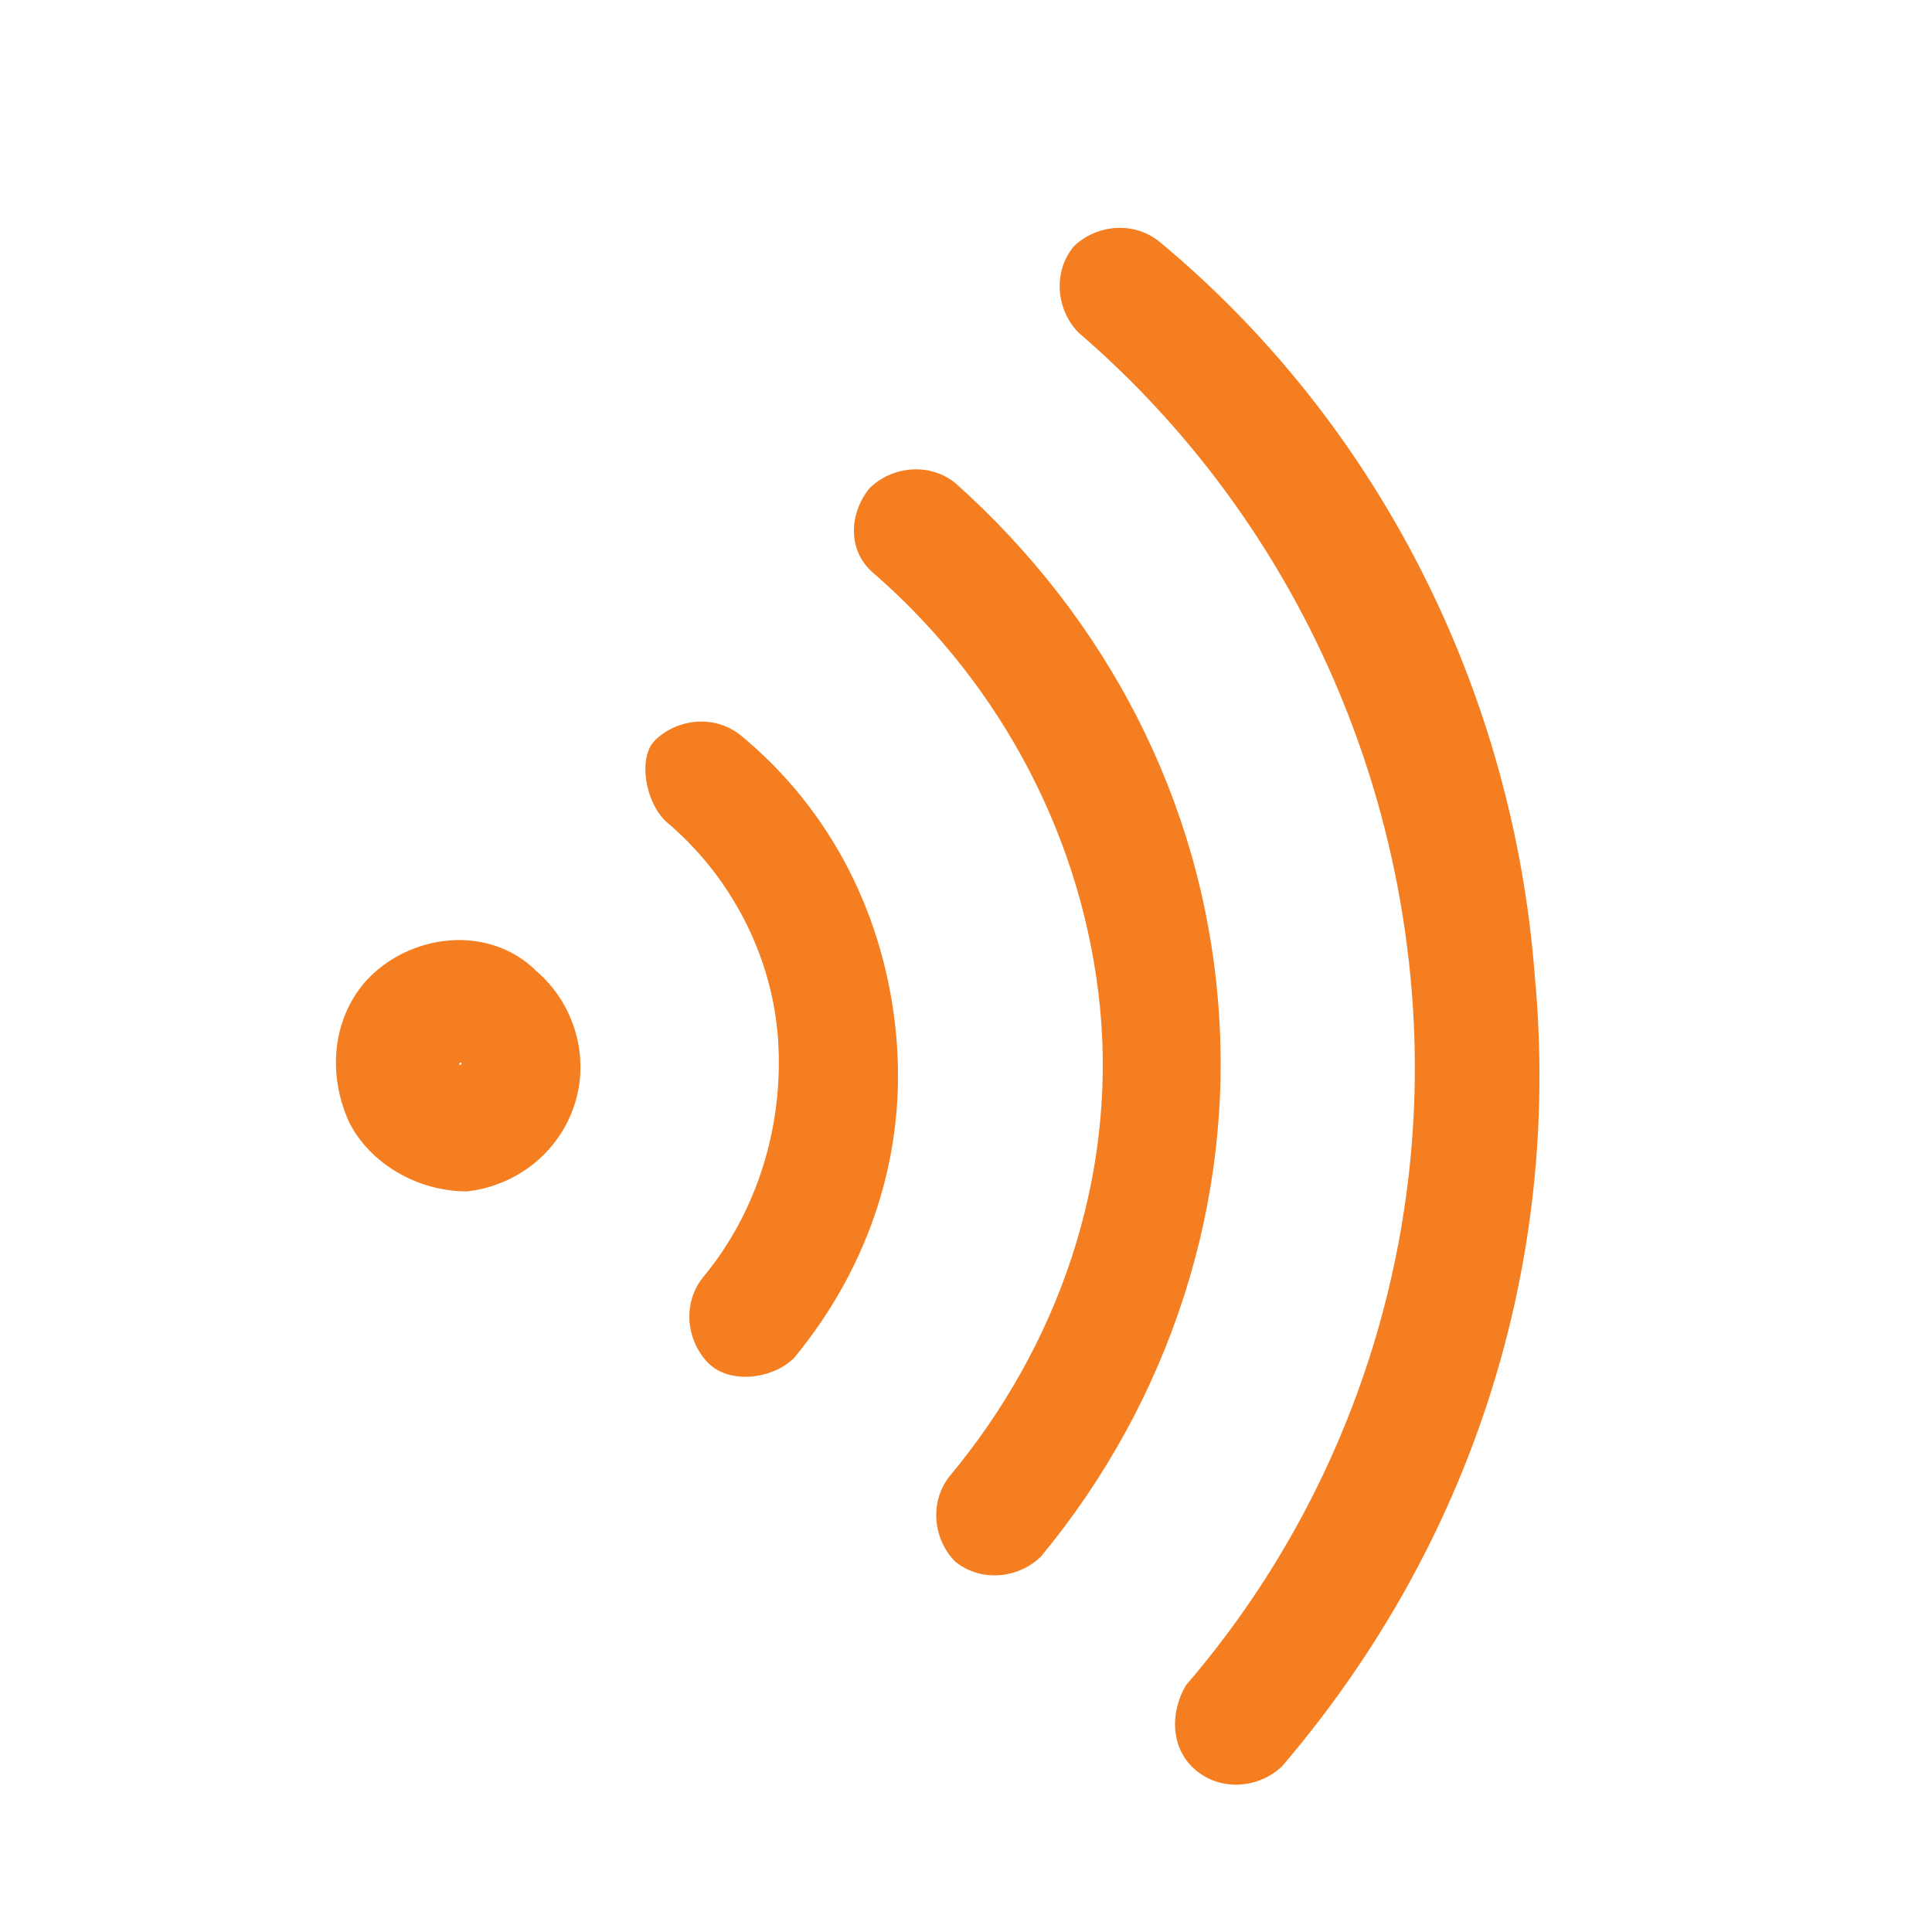 <?xml version="1.0" encoding="utf-8"?>
<!-- Generator: $$$/GeneralStr/196=Adobe Illustrator 27.6.0, SVG Export Plug-In . SVG Version: 6.00 Build 0)  -->
<svg version="1.1" id="Livello_1" xmlns="http://www.w3.org/2000/svg" xmlns:xlink="http://www.w3.org/1999/xlink" x="0px" y="0px"
	 viewBox="0 0 36 36" style="enable-background:new 0 0 36 36;" xml:space="preserve">
<style type="text/css">
	.st0{fill:#F47E20;}
</style>
<path class="st0" d="M22.3,33c0.5,0.4,1.2,0.3,1.6-0.1c3.5-4.1,5.2-9.3,4.7-14.7c-0.4-5.3-2.9-10.3-7-13.7c-0.5-0.4-1.2-0.3-1.6,0.1
	c-0.4,0.5-0.3,1.2,0.1,1.6c3.6,3.1,5.8,7.5,6.2,12.2c0.4,4.7-1.1,9.4-4.2,13C21.8,31.9,21.8,32.6,22.3,33z"/>
<path class="st0" d="M16.3,10.7c2.4,2.1,3.9,5,4.2,8.1c0.3,3.2-0.8,6.3-2.8,8.7c-0.4,0.5-0.3,1.2,0.1,1.6c0.5,0.4,1.2,0.3,1.6-0.1
	c2.4-2.9,3.6-6.6,3.3-10.3c-0.3-3.8-2.1-7.2-4.9-9.7c-0.5-0.4-1.2-0.3-1.6,0.1C15.8,9.6,15.8,10.3,16.3,10.7L16.3,10.7z"/>
<path class="st0" d="M12.4,15.3c1.2,1,2,2.5,2.1,4.1c0.1,1.6-0.4,3.2-1.4,4.4c-0.4,0.5-0.3,1.2,0.1,1.6s1.2,0.3,1.6-0.1
	c1.4-1.7,2.1-3.8,1.9-6c-0.2-2.2-1.2-4.2-2.9-5.6c-0.5-0.4-1.2-0.3-1.6,0.1C11.9,14.1,12,14.9,12.4,15.3L12.4,15.3z"/>
<path class="st0" d="M6.8,18.3c-0.6,0.7-0.7,1.7-0.3,2.6c0.4,0.8,1.3,1.3,2.2,1.3c0.9-0.1,1.7-0.7,2-1.6c0.3-0.9,0-1.9-0.7-2.5
	C9.1,17.2,7.6,17.4,6.8,18.3z M8.6,19.8C8.6,19.8,8.6,19.8,8.6,19.8C8.6,19.9,8.5,19.8,8.6,19.8C8.5,19.8,8.6,19.8,8.6,19.8z"/>
</svg>

